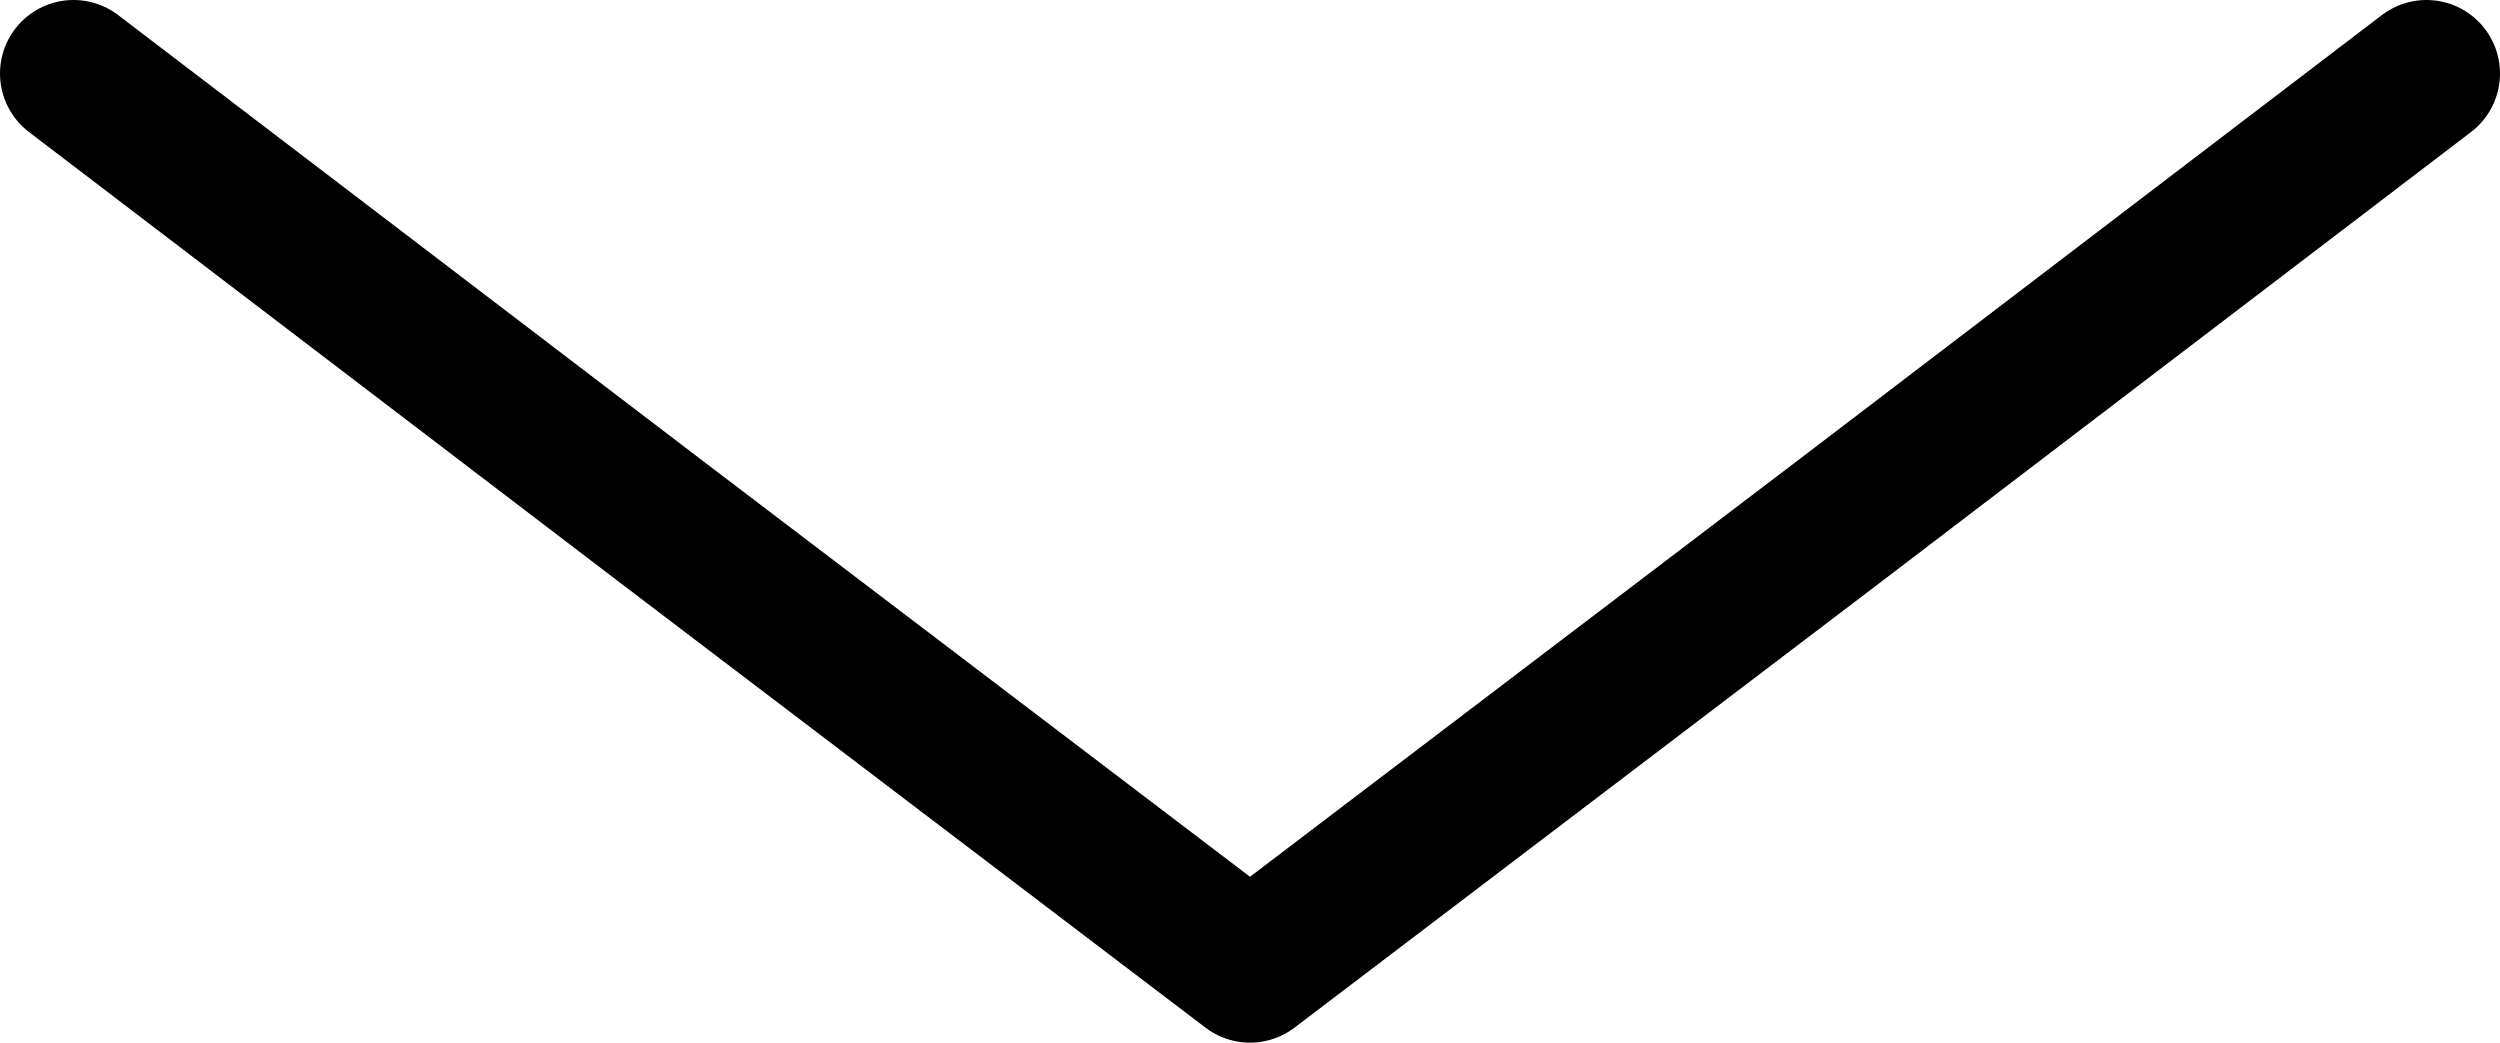 <?xml version="1.0" encoding="UTF-8"?>
<svg id="c" data-name="main" xmlns="http://www.w3.org/2000/svg" width="17" height="7.09" viewBox="0 0 17 7.09">
  <defs>
    <style>
      .f {
        fill: none;
        stroke: #000;
        stroke-linecap: round;
        stroke-linejoin: round;
      }
    </style>
  </defs>
  <polyline class="f" points="16.5 .5 12.5 3.55 8.5 6.59 4.5 3.55 .5 .5"/>
</svg>